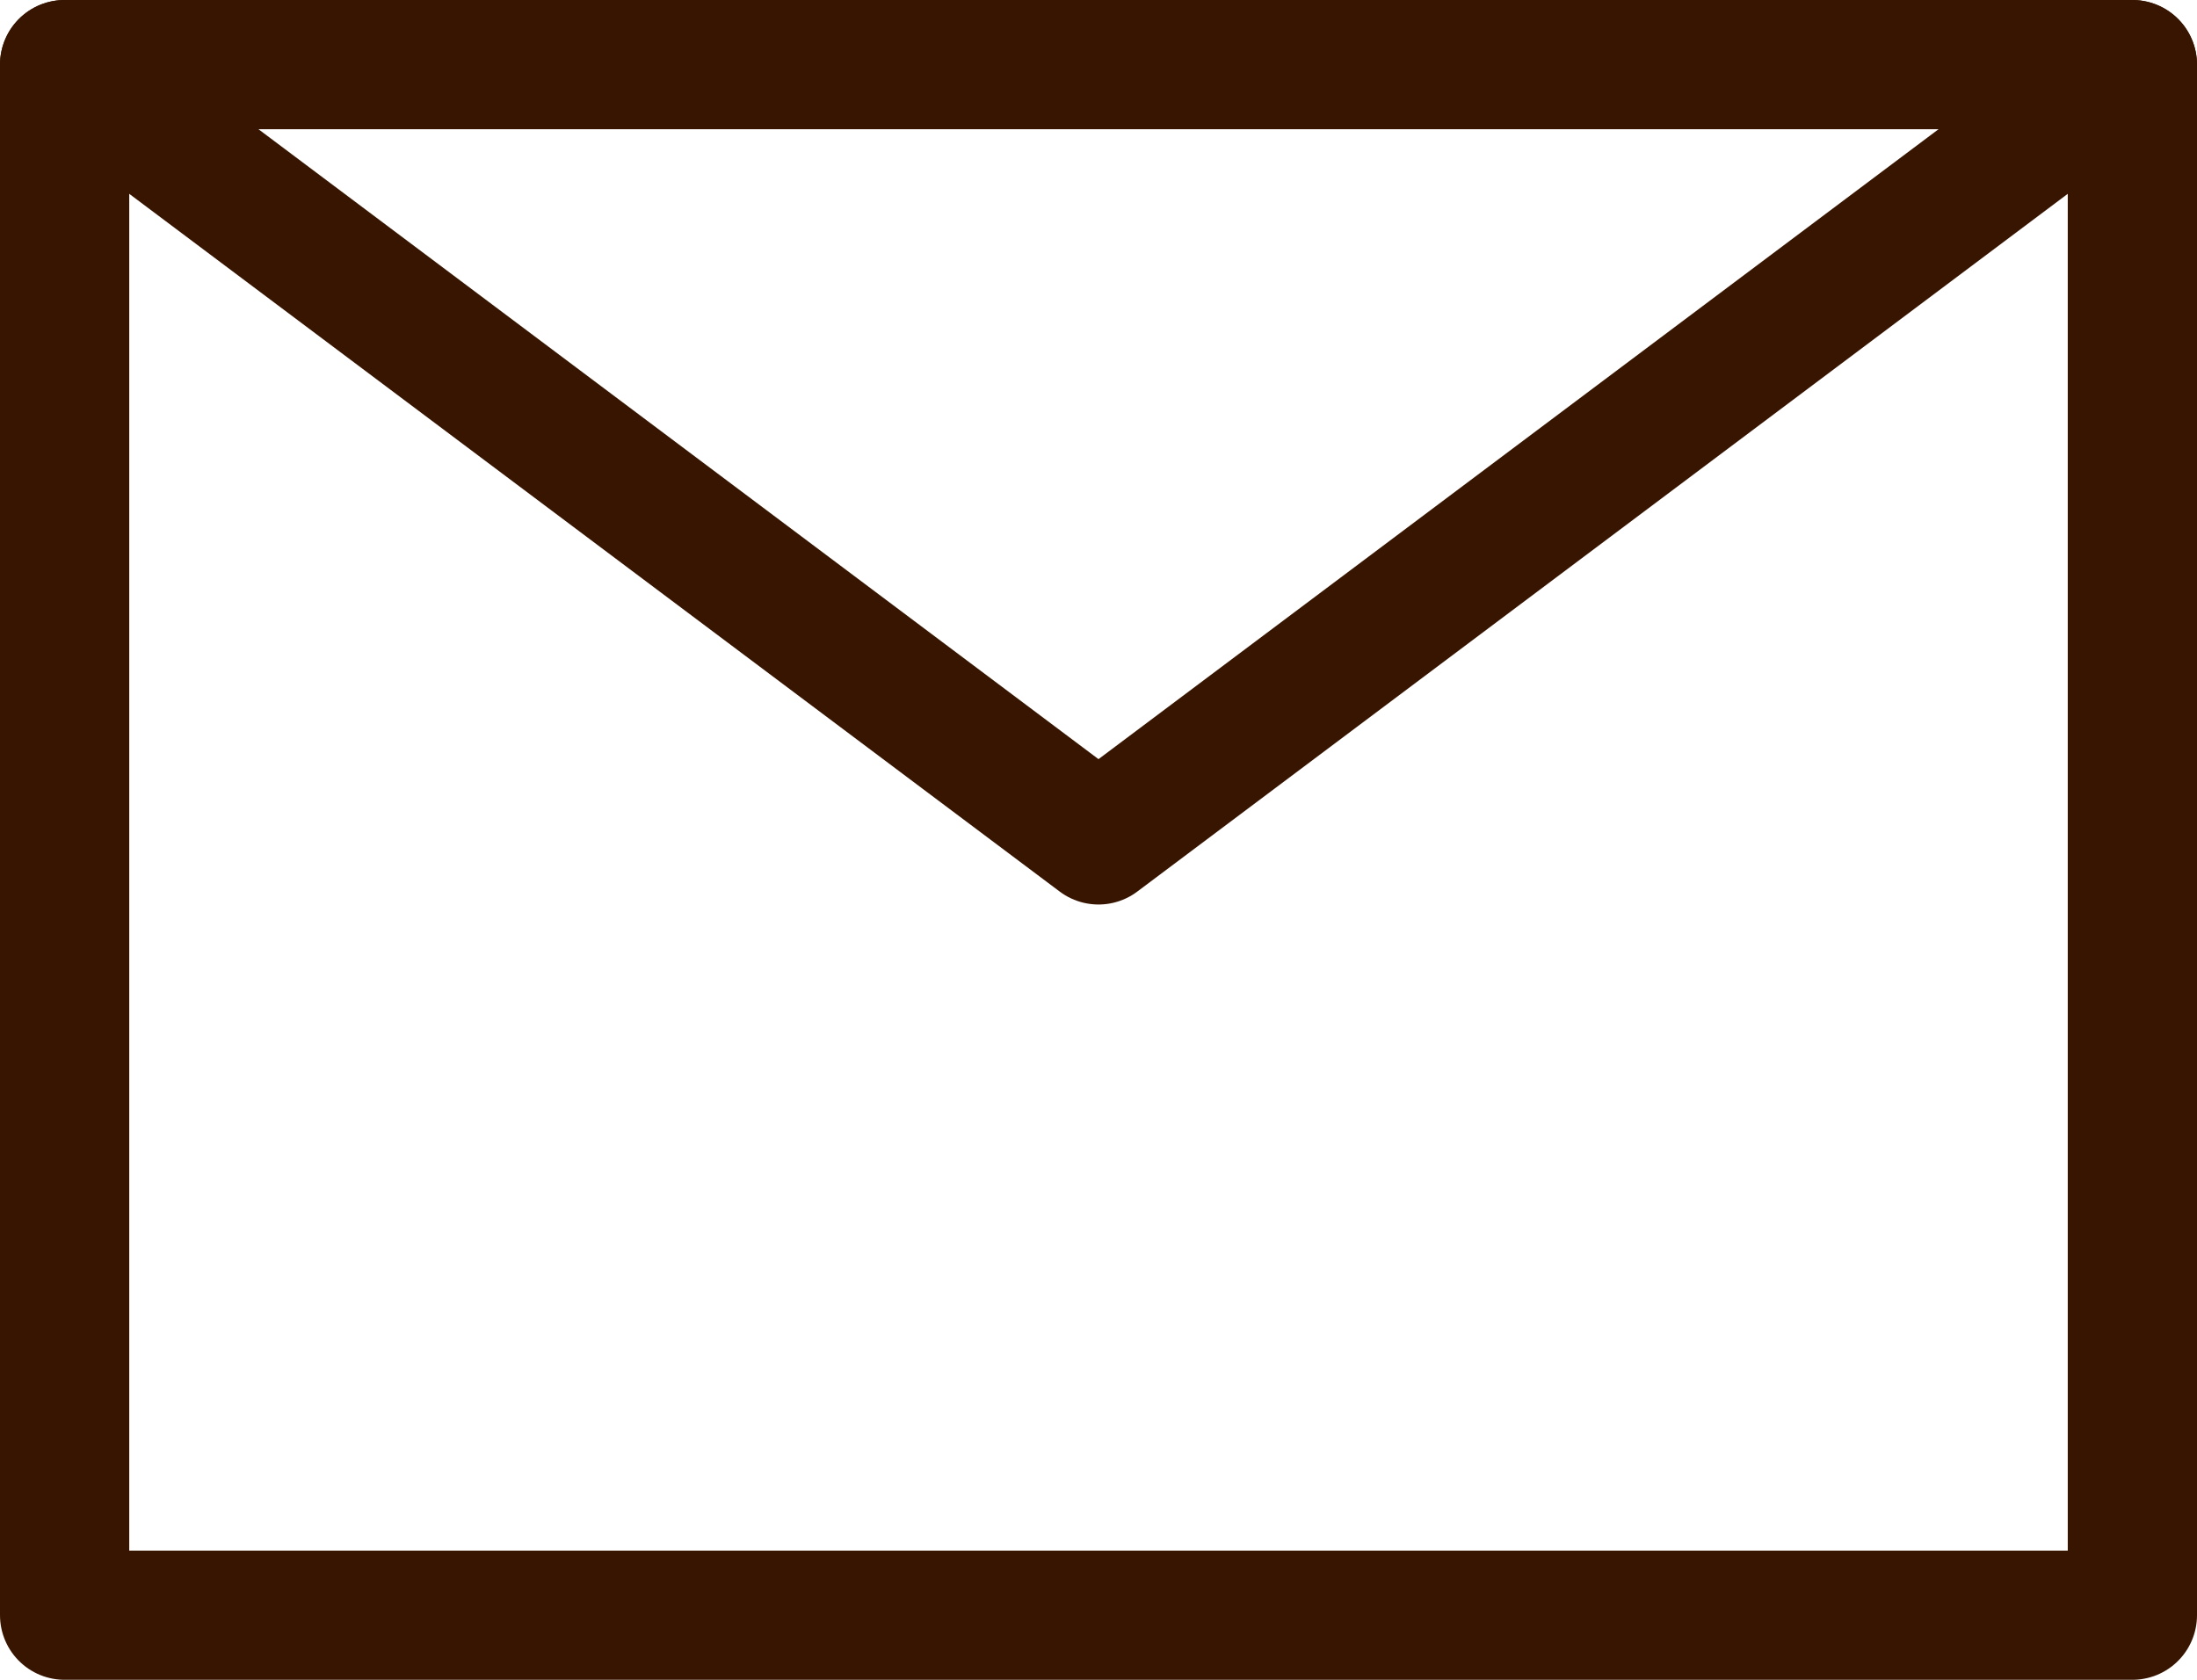 <svg id="mailicon" xmlns="http://www.w3.org/2000/svg" xmlns:xlink="http://www.w3.org/1999/xlink" width="34" height="26" viewBox="0 0 34 26">
  <defs>
    <clipPath id="clip-path">
      <rect id="長方形_636" data-name="長方形 636" width="34" height="26" fill="none"/>
    </clipPath>
  </defs>
  <g id="グループ_563" data-name="グループ 563" clip-path="url(#clip-path)">
    <path id="パス_942" data-name="パス 942" d="M33,1,17,13,1,1" fill="none" stroke="#381500" stroke-linecap="round" stroke-linejoin="round" stroke-width="2"/>
    <rect id="長方形_635" data-name="長方形 635" width="32" height="24" transform="translate(1 1)" fill="none" stroke="#381500" stroke-linecap="round" stroke-linejoin="round" stroke-width="2"/>
  </g>
</svg>

